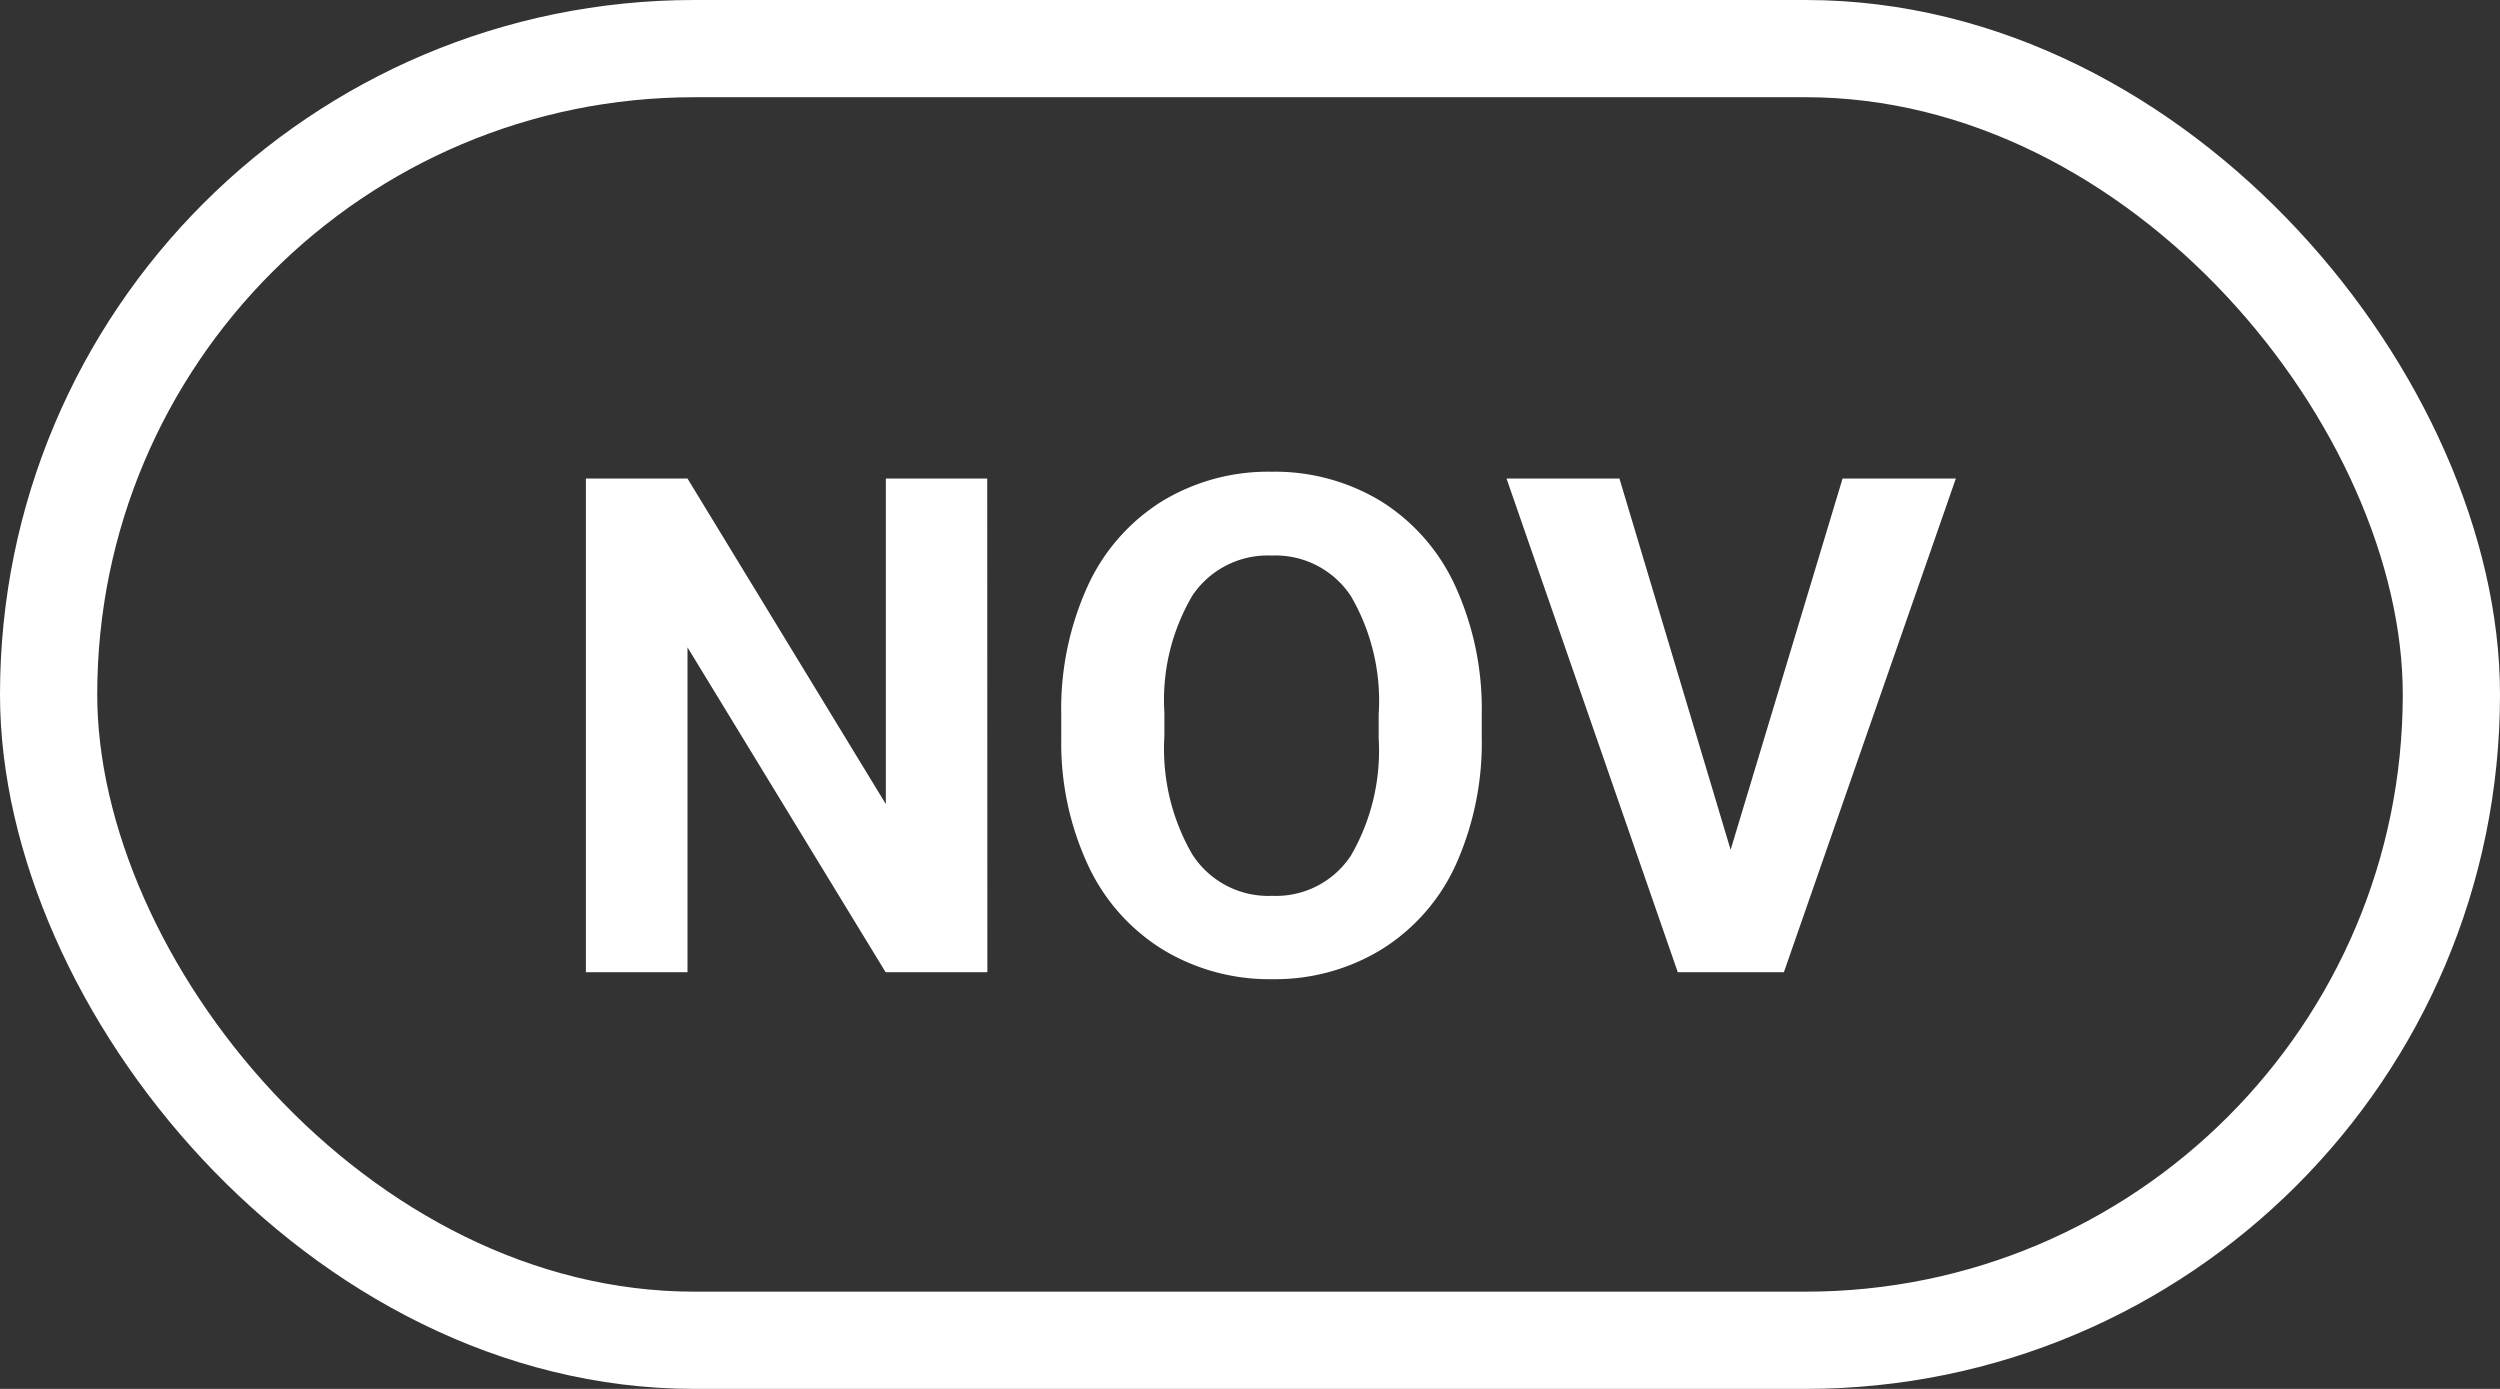 <?xml version="1.0" encoding="UTF-8"?> <svg xmlns="http://www.w3.org/2000/svg" width="36" height="20" viewBox="0 0 36 20"><rect x="0" y="0" width="36" height="20" fill="#333333" stroke="none"/> <g id="NOV" transform="translate(-2514 8947)"> <path id="Path_10929" data-name="Path 10929" d="M-3.782,0H-5.247L-8.1-4.678V0H-9.563V-7.109H-8.1l2.856,4.688V-7.109h1.46ZM3.337-3.394a4.292,4.292,0,0,1-.371,1.841A2.8,2.8,0,0,1,1.9-.332,2.938,2.938,0,0,1,.32.1,2.958,2.958,0,0,1-1.257-.327,2.822,2.822,0,0,1-2.332-1.541a4.169,4.169,0,0,1-.386-1.814v-.352a4.269,4.269,0,0,1,.378-1.848A2.818,2.818,0,0,1-1.27-6.78,2.941,2.941,0,0,1,.31-7.207a2.941,2.941,0,0,1,1.58.427A2.818,2.818,0,0,1,2.959-5.554a4.257,4.257,0,0,1,.378,1.843ZM1.853-3.716a2.992,2.992,0,0,0-.4-1.7A1.3,1.3,0,0,0,.31-6a1.305,1.305,0,0,0-1.138.574A2.958,2.958,0,0,0-1.233-3.74v.347A3.029,3.029,0,0,0-.833-1.7,1.3,1.3,0,0,0,.32-1.1a1.29,1.29,0,0,0,1.133-.579,3.012,3.012,0,0,0,.4-1.687ZM6.921-1.763,8.533-7.109h1.631L7.688,0H6.16L3.694-7.109H5.32Z" transform="translate(2532 -8933)" fill="#fff"></path> <g id="Rectangle_3091" data-name="Rectangle 3091" transform="translate(2514 -8947)" fill="none" stroke="#fff" stroke-width="1.4"> <rect width="36" height="20" rx="10" stroke="none"></rect> <rect x="0.7" y="0.7" width="34.6" height="18.6" rx="9.3" fill="none"></rect> </g> </g> </svg> 